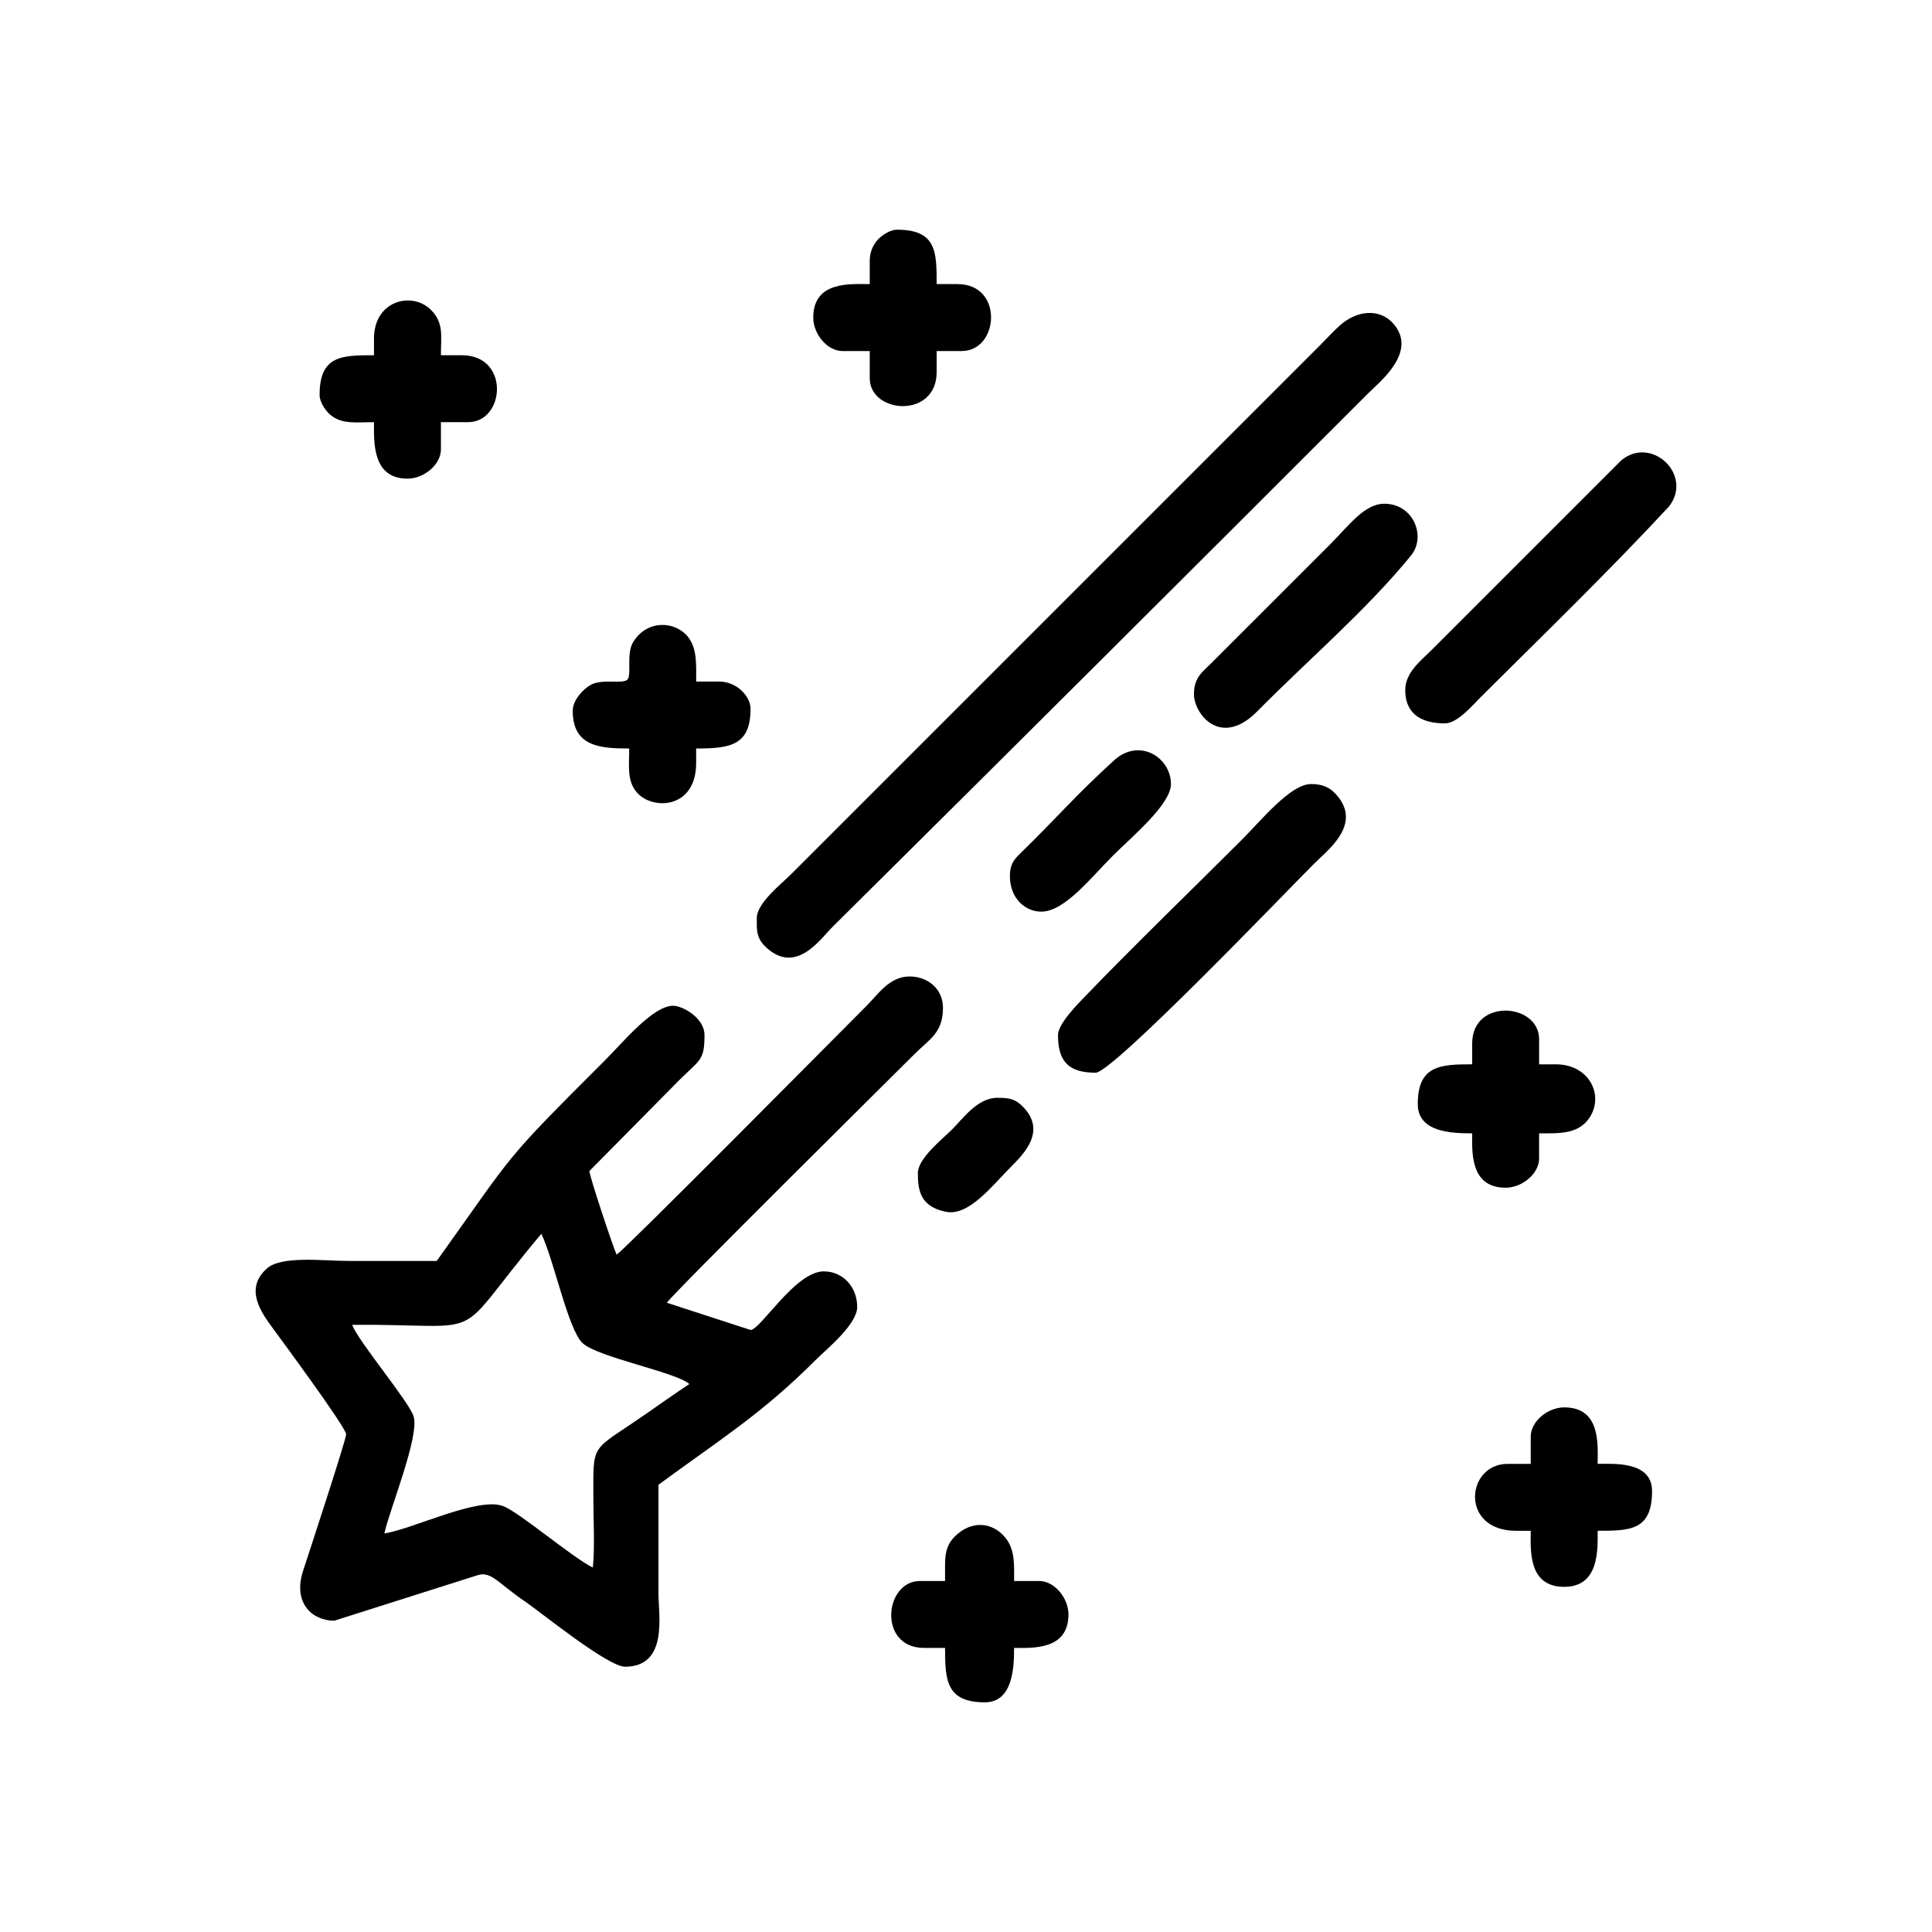 <?xml version="1.0" encoding="UTF-8"?>
<!-- Uploaded to: ICON Repo, www.iconrepo.com, Generator: ICON Repo Mixer Tools -->
<svg fill="#000000" width="800px" height="800px" version="1.1" viewBox="144 144 512 512" xmlns="http://www.w3.org/2000/svg">
 <g fill-rule="evenodd">
  <path d="m237.33 495.09c37.789-0.25 25.301 5.438 50.129-24.113 3.316 6.793 7.07 25.328 10.922 28.957 4.027 3.777 24.793 7.691 28.305 10.848-3.758 2.488-7.352 5.027-11.141 7.668-15.23 10.625-14.293 7.273-14.293 22.902 0 5.43 0.418 12.891-0.152 18.066-5.41-2.648-19.277-14.508-23.699-16.262-6.621-2.609-23.855 6.016-31.543 7.227 1.375-6.328 9.473-26.023 7.727-31.109-1.438-4.188-14.547-19.652-16.258-24.184zm70.078-18.594c-0.832-1.742-7.203-20.73-7.203-22.168l23.699-23.977c5.586-5.586 6.793-5.176 6.793-12.055 0-4.539-5.805-7.758-8.312-7.758-5.305 0-13.059 9.445-17.879 14.273-27.73 27.73-23.352 23.406-44.762 53.352h-23.281c-6.887 0-17.906-1.484-21.793 2.047-5.777 5.262-1.777 11.227 1.676 15.852 1.805 2.469 19.34 26.184 19.383 28.035 0.035 1.352-10.055 32.039-11.402 36.172-2.797 8.539 2.414 13.238 8.254 13.238l37.926-12.047c3.703-1.238 5.629 2.289 12.957 7.176 4.141 2.871 21.652 17.062 26.172 17.062 11.512 0 8.863-13.738 8.863-19.398v-28.828c16.668-12.242 27.34-18.742 41.715-33.121 2.883-2.875 10.949-9.359 10.949-14 0-5.231-3.715-9.422-8.867-9.422-7.547 0-16.762 15.523-19.402 15.523l-22.172-7.211c1.742-2.606 58.723-59 65.551-65.824 4.055-4.051 7.621-5.68 7.621-12.332 0-5.066-4.039-8.312-8.871-8.312-5.269 0-8.367 4.758-11.219 7.621-6.797 6.793-63.801 64.371-66.387 66.094z"/>
  <path d="m344.56 387.25c0 3.18-0.258 5.34 2.606 7.926 7.879 7.144 14.242-2.328 17.488-5.566 47.418-47.004 94.688-94.121 141.91-141.36 3.008-3.004 13.598-11.254 6.359-18.828-3.457-3.613-9.297-3.246-13.836 0.816-1.793 1.602-3.269 3.258-4.992 4.988l-140.52 140.52c-2.434 2.434-9.008 7.578-9.008 11.504z"/>
  <path d="m424.38 418.3c0 7.094 2.887 9.98 9.98 9.98 4.516 0 50.871-48.379 57.793-55.297 3.578-3.578 12.293-10.051 6.707-17.512-1.969-2.625-4.066-3.691-7.402-3.691-5.473 0-13.184 9.582-18.43 14.832-13.613 13.602-28.258 27.719-41.59 41.562-2.004 2.082-7.059 7.211-7.059 10.125z"/>
  <path d="m516.4 326.83c0 6.797 4.828 8.871 10.531 8.871 3.34 0 7.516-5.019 9.578-7.062 16.488-16.402 34.027-33.418 49.848-50.48 6.383-8.367-4.719-18.816-12.711-12.156l-50.445 50.441c-2.527 2.523-6.797 5.754-6.797 10.387z"/>
  <path d="m460.41 327.95c0 5.262 7.09 14.375 16.766 4.57 13.332-13.504 28.938-26.797 40.75-41.293 4.086-5.008 0.715-13.73-7.074-13.73-5.254 0-9.289 5.691-14.273 10.676-10.535 10.531-21.07 21.059-31.598 31.594-2.301 2.297-4.57 3.758-4.57 8.184z"/>
  <path d="m534.14 420.51v5.543c-8.508 0-14.414 0.316-14.414 10.535 0 7.457 8.883 7.758 14.414 7.758 0 4.793-0.66 14.41 8.871 14.41 4.332 0 8.867-3.672 8.867-7.758v-6.648c5.535 0 11.047 0.328 13.852-4.992 3.055-5.805-0.934-13.301-9.41-13.301h-4.438v-6.648c0-9.648-17.738-10.953-17.738 1.109z"/>
  <path d="m394.45 558.55v4.43h-6.648c-9.48 0-11.203 17.738 1.102 17.738h5.547c0 8.52 0.309 14.414 10.535 14.414 7.438 0 7.758-9.199 7.758-14.414 4.781 0 14.41 0.66 14.41-8.871 0-4.332-3.68-8.867-7.758-8.867h-6.648c0-4.156 0.309-8.297-2.348-11.512-3.551-4.281-9.07-4.527-13.352-0.301-1.859 1.832-2.594 3.918-2.594 7.387z"/>
  <path d="m549.66 524.73v7.211h-6.102c-11.09 0-12.742 17.738 2.223 17.738h3.879c0 4.867-0.855 14.844 8.867 14.852 9.371 0.004 8.871-9.977 8.871-14.852 8.68 0 14.414-0.125 14.414-10.535 0-7.996-10.262-7.203-14.414-7.203 0-5.008 0.918-14.969-8.871-14.969-4.332 0-8.867 3.68-8.867 7.758z"/>
  <path d="m374.49 213.19v6.102c-5.043 0-14.969-0.91-14.969 8.867 0 4.336 3.68 8.871 7.758 8.871h7.211v7.203c0 9.438 17.734 10.828 17.734-1.664v-5.543h6.656c9.879 0 11.184-17.738-1.109-17.738h-5.547c0-8.566-0.035-14.414-10.531-14.414-1.914 0-4.125 1.594-5.094 2.664-1.219 1.367-2.109 3.184-2.109 5.648z"/>
  <path d="m243.11 233.71v4.434c-8.555 0-14.414 0.039-14.414 10.531 0 1.914 1.594 4.133 2.664 5.094 3.09 2.781 6.996 2.109 11.75 2.109 0 5.039-0.586 14.969 8.871 14.969 4.332 0 8.867-3.68 8.867-7.758v-7.211h7.203c9.789 0 11.156-17.734-1.656-17.734h-5.547c0-5.285 0.781-8.453-2.519-11.895-4.922-5.144-15.219-2.742-15.219 7.461z"/>
  <path d="m295.78 332.38c0 9.488 7.269 9.98 14.965 9.98 0 4.742-0.66 8.656 2.117 11.738 4.246 4.727 15.625 4.168 15.625-7.859v-3.879c8.934 0 14.414-0.746 14.414-10.535 0-3.219-3.57-7.203-8.312-7.203h-6.102c0-4.035 0.352-8.625-2.102-11.766-3.293-4.227-10.746-4.812-14.539 1.215-2 3.168-0.348 8.812-1.594 10.055-1.203 1.203-6.711-0.309-9.703 1.371-2.023 1.133-4.766 4.035-4.766 6.883z"/>
  <path d="m411.63 376.17c0 5.891 4.047 9.426 8.312 9.426 6.188 0 13.141-8.988 18.988-14.832 5.09-5.09 15.383-13.602 15.383-18.988 0-6.992-8.34-12.426-15.113-6.242-10.414 9.48-15.242 15.332-25.039 24.852-1.594 1.559-2.527 2.871-2.527 5.785z"/>
  <path d="m387.24 454.88c0 4.523 0.629 8.949 7.523 10.27 6.055 1.16 12.254-7.039 17.285-12.062 3.391-3.394 9.012-9.199 3.438-15.367-2.309-2.555-4.019-2.793-7.18-2.793-5.266 0-9.129 5.523-12.055 8.449-2.434 2.434-9.008 7.582-9.008 11.504z"/>
 </g>
</svg>